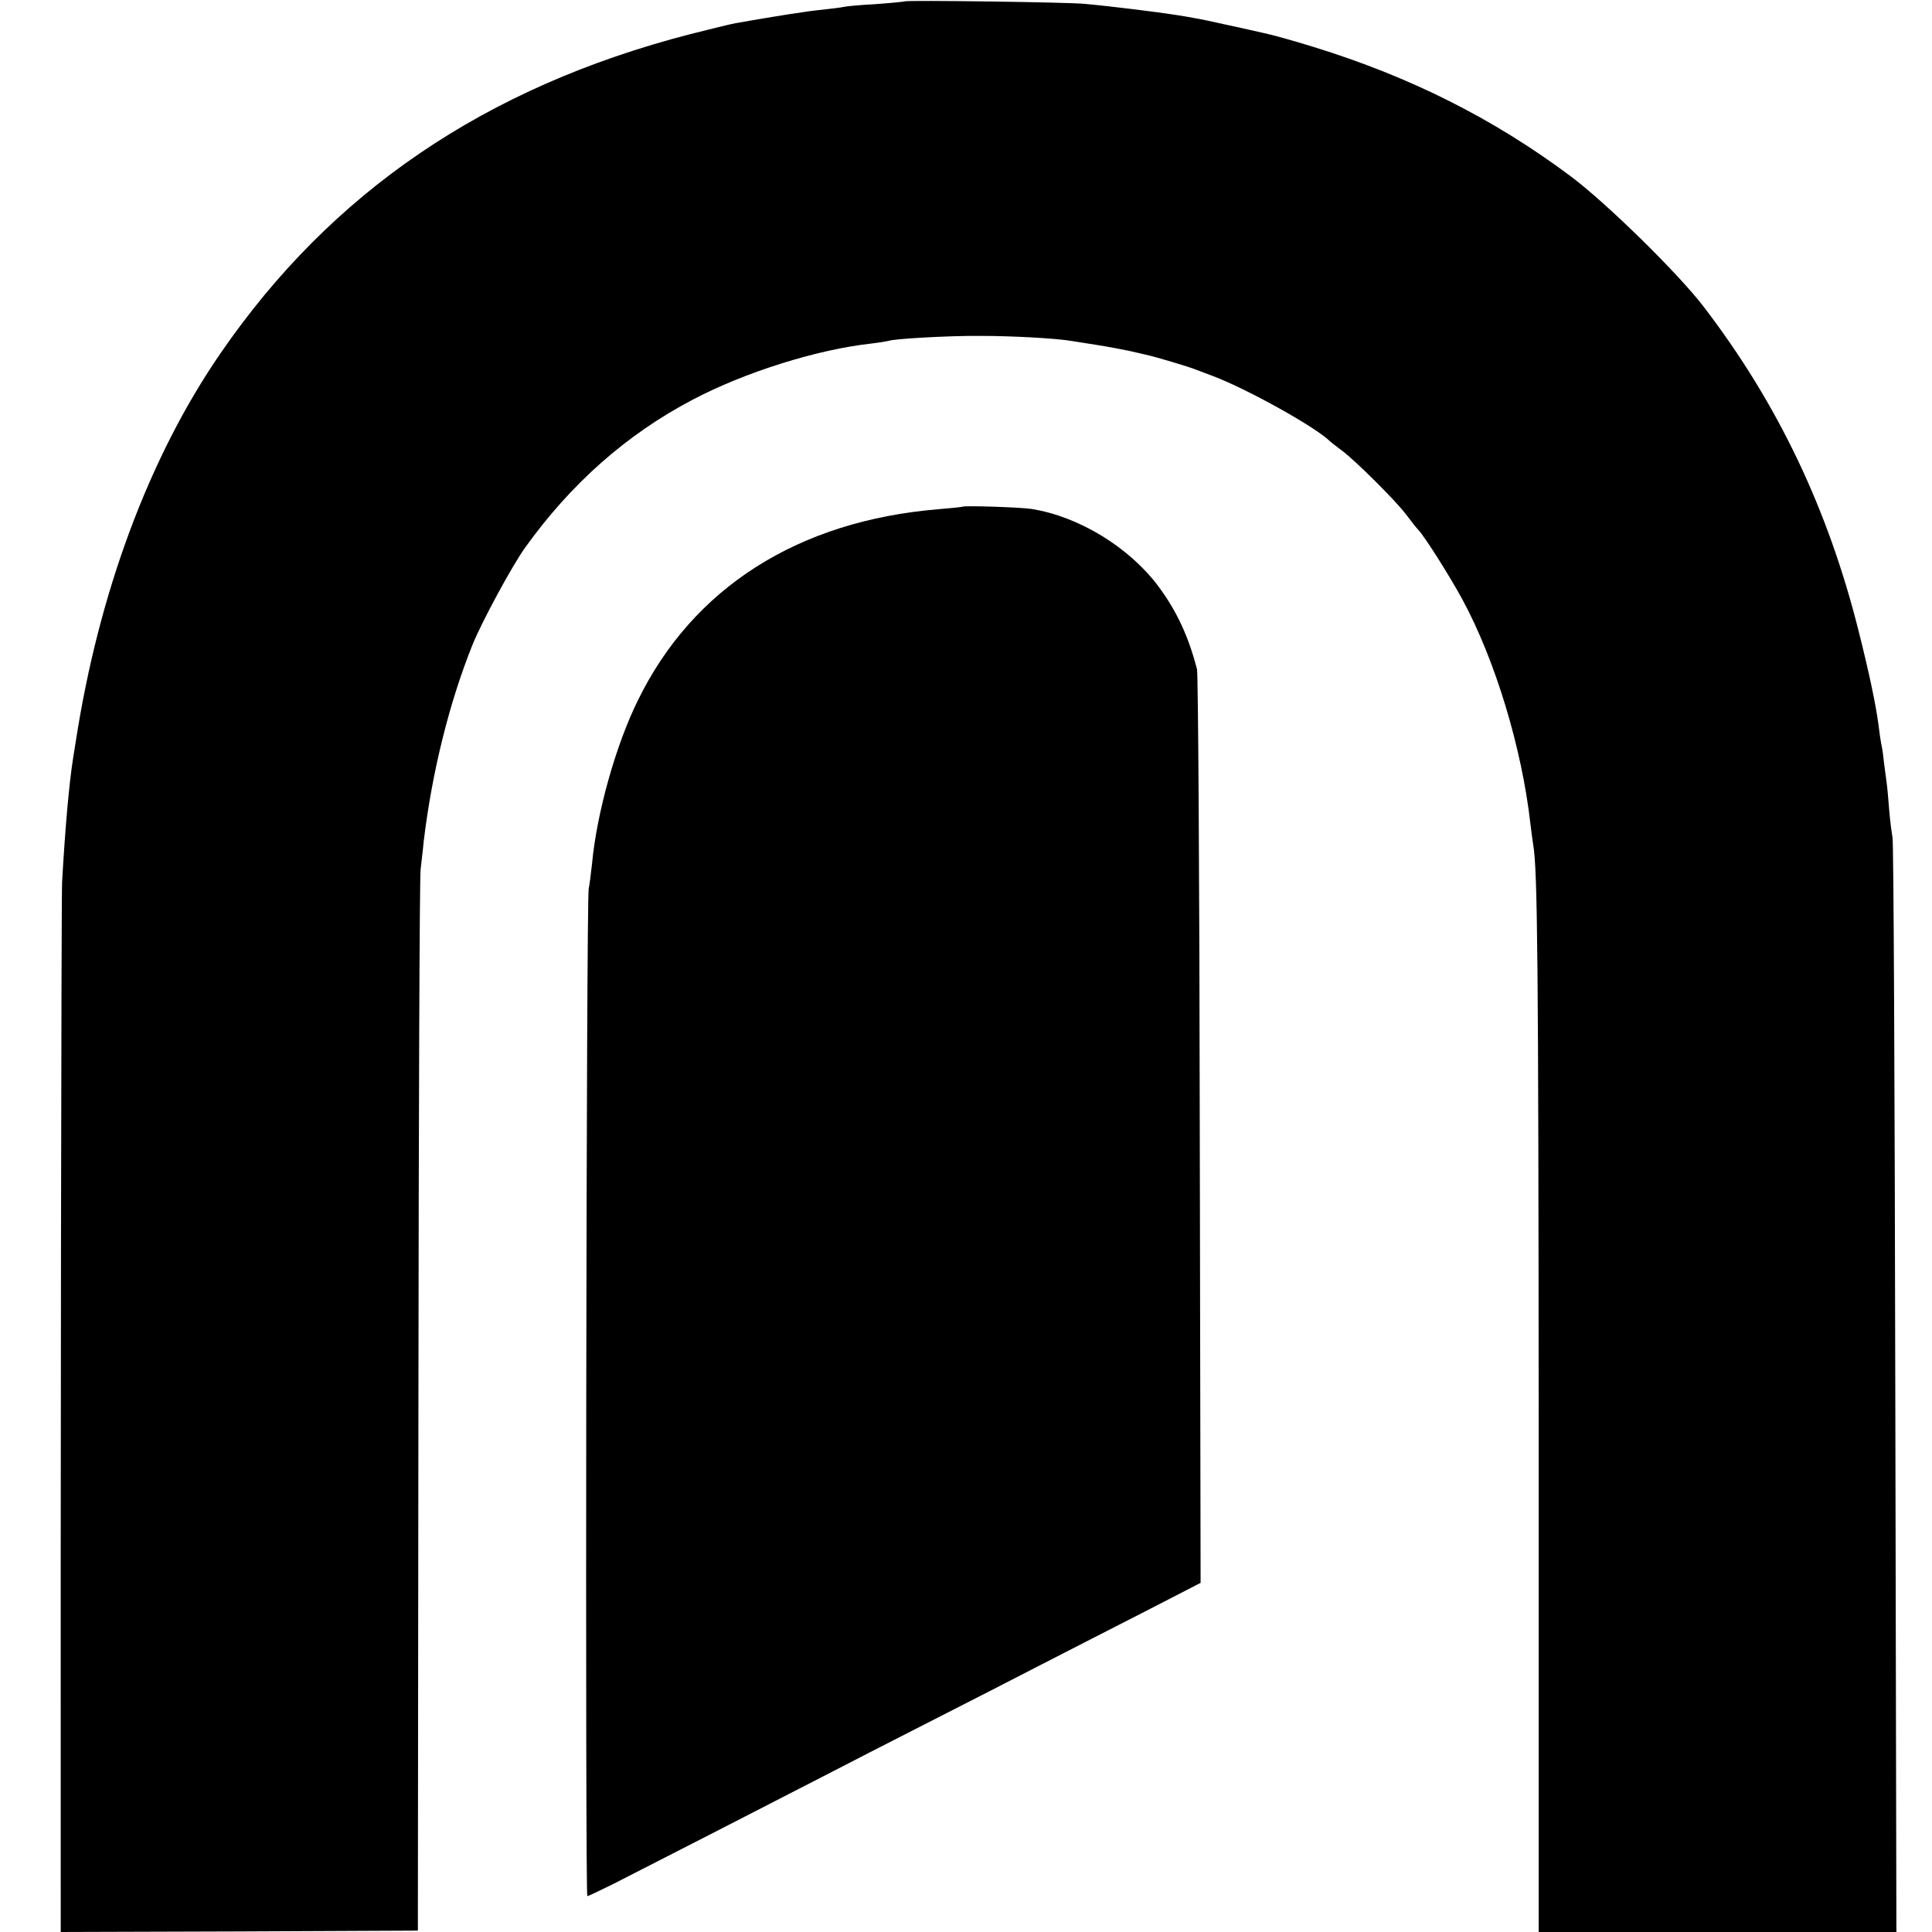 <?xml version="1.0" standalone="no"?>
<!DOCTYPE svg PUBLIC "-//W3C//DTD SVG 20010904//EN"
 "http://www.w3.org/TR/2001/REC-SVG-20010904/DTD/svg10.dtd">
<svg version="1.0" xmlns="http://www.w3.org/2000/svg"
 width="700pt" height="700pt" viewBox="0 0 700 700"
 preserveAspectRatio="xMidYMid meet">
<g transform="translate(0,700) scale(0.1,-0.1)"
fill="#000000" stroke="none">
<path d="M3278 6995 c-1 -1 -50 -6 -106 -10 -57 -3 -109 -8 -115 -10 -7 -2
-41 -6 -76 -10 -54 -5 -168 -23 -316 -49 -16 -3 -91 -21 -165 -40 -740 -191
-1299 -571 -1701 -1156 -259 -376 -442 -869 -525 -1410 -3 -19 -7 -45 -9 -56
-14 -89 -28 -239 -40 -449 -3 -54 -6 -2240 -5 -3638 l0 -167 647 2 647 3 2
1895 c1 1042 4 1920 8 1950 3 30 9 75 11 100 30 252 93 505 177 714 34 84 143
285 190 351 166 232 368 411 608 537 188 99 448 181 645 203 33 4 62 9 65 10
13 7 217 19 330 18 119 0 276 -9 330 -18 14 -2 57 -9 95 -15 39 -6 90 -16 115
-21 25 -6 52 -12 61 -14 30 -6 164 -46 184 -55 11 -4 39 -15 61 -23 124 -47
374 -186 424 -237 3 -3 23 -18 44 -34 50 -38 194 -181 232 -232 16 -21 35 -46
43 -54 23 -24 114 -168 159 -251 119 -219 216 -539 247 -814 3 -27 8 -61 10
-75 16 -87 19 -440 20 -2092 l0 -1848 648 0 648 0 -4 1968 c-2 1082 -6 1981
-10 1997 -3 17 -9 61 -12 99 -3 38 -7 86 -10 105 -3 20 -7 54 -10 76 -2 22 -6
49 -9 60 -2 11 -7 43 -10 70 -10 74 -33 184 -71 335 -111 445 -294 828 -561
1177 -91 120 -354 378 -484 475 -280 209 -581 360 -931 468 -74 23 -154 45
-179 50 -25 6 -85 19 -135 30 -49 11 -101 22 -115 24 -14 3 -45 8 -70 12 -72
11 -231 31 -330 40 -55 6 -647 14 -652 9z"/>
<path d="M3487 5164 c-1 -1 -40 -5 -87 -9 -509 -42 -890 -285 -1089 -693 -80
-162 -149 -408 -166 -592 -4 -36 -9 -76 -12 -90 -9 -36 -13 -3650 -5 -3650 4
0 45 20 92 43 132 67 588 301 755 387 83 43 258 133 390 200 132 67 317 162
410 210 94 48 261 134 373 191 l202 104 -3 1640 c-1 902 -6 1654 -10 1670 -31
120 -74 212 -141 302 -106 141 -288 252 -459 279 -37 6 -245 13 -250 8z"/>
</g>
</svg>
